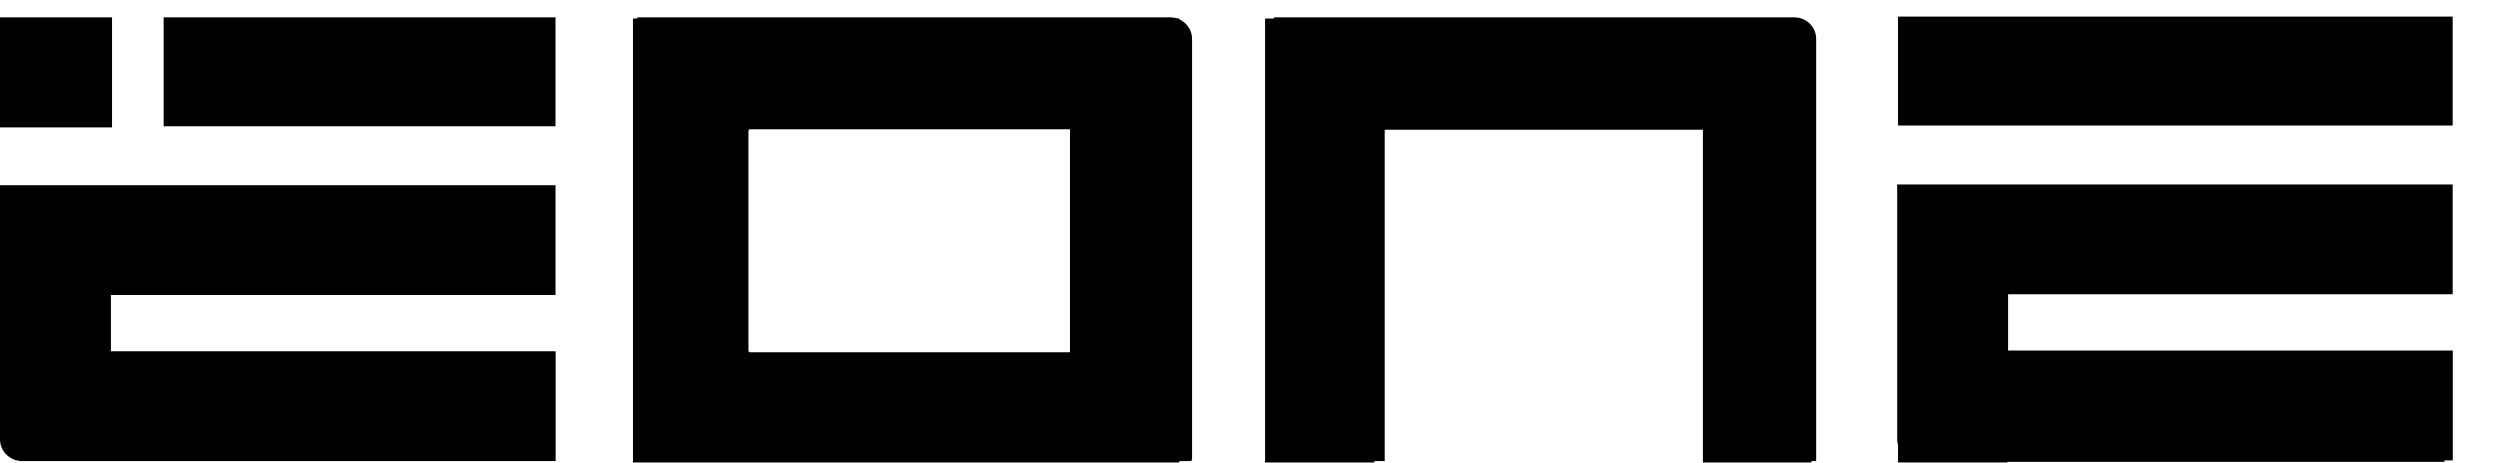 <svg width="135" height="25" viewBox="0 0 135 25" fill="none" xmlns="http://www.w3.org/2000/svg">
<g clip-path="url(#clip0_9241_7912)">
<path d="M40.041 1H34.181V24.973C42.076 24.973 49.938 24.973 57.823 24.973H63.683V1C55.798 1 47.925 1 40.041 1ZM40.086 19.101V6.883H57.778V19.101H40.086Z" fill="black"/>
<path d="M68.314 1H91.814C95.129 1 97.817 3.687 97.817 7.002V24.973H91.957V6.883H74.219V24.973H68.314V1Z" fill="black"/>
<path d="M132.05 1.001V6.719H102.503V1.001H132.05Z" fill="black"/>
<path d="M132.05 19.233V24.94H102.503V19.233H132.05Z" fill="black"/>
<path d="M102.519 10.101H132.009V15.807H102.519V10.101Z" fill="black"/>
<path d="M102.503 10.186L108.4 10.186L108.4 25L102.503 25L102.503 10.186Z" fill="black"/>
</g>
<g clip-path="url(#clip1_9241_7912)">
<path d="M0 10.011V23.723C0 24.372 0.536 24.898 1.197 24.898H29.992C29.999 24.898 30.004 24.893 30.004 24.887V18.979C30.004 18.972 29.999 18.967 29.992 18.967H6.001C5.995 18.967 5.99 18.962 5.99 18.956V15.942C5.99 15.935 5.995 15.93 6.001 15.93H29.986C29.992 15.93 29.998 15.925 29.998 15.919V10.011C29.998 10.004 29.992 9.999 29.986 9.999H0.012C0.005 9.999 0 10.004 0 10.011V10.011Z" fill="black"/>
<path d="M29.985 0.937H8.849C8.842 0.937 8.837 0.942 8.837 0.948V6.805C8.837 6.812 8.842 6.817 8.849 6.817H29.985C29.992 6.817 29.997 6.812 29.997 6.805V0.948C29.997 0.942 29.992 0.937 29.985 0.937Z" fill="black"/>
<path d="M6.038 0.937H0.012C0.005 0.937 0 0.942 0 0.948V6.866C0 6.873 0.005 6.878 0.012 6.878H6.038C6.045 6.878 6.05 6.873 6.05 6.866V0.948C6.05 0.942 6.045 0.937 6.038 0.937Z" fill="black"/>
<path d="M68.794 0.937V24.898H74.774V7.004H92.086V24.898H98.073V2.095C98.073 1.455 97.545 0.937 96.893 0.937H68.794Z" fill="black"/>
<path d="M102.447 9.961V23.697C102.447 24.339 102.978 24.86 103.632 24.86H132.451V18.929H108.437V15.892H132.445V9.961H102.448H102.447Z" fill="black"/>
<path d="M132.444 0.898H102.497V6.779H132.444V0.898Z" fill="black"/>
<path d="M58.202 7.075V18.928C58.202 18.981 58.158 19.023 58.105 19.023H40.512C40.459 19.023 40.416 18.981 40.416 18.928V7.075C40.416 7.022 40.459 6.98 40.512 6.98H58.105C58.158 6.98 58.202 7.022 58.202 7.075ZM34.381 1.031V23.734C34.381 24.377 34.912 24.898 35.567 24.898H64.276C64.329 24.898 64.372 24.855 64.372 24.803V2.104C64.372 1.46 63.84 0.937 63.183 0.937H34.477C34.424 0.937 34.381 0.979 34.381 1.031H34.381Z" fill="black"/>
</g>
<defs>
<clipPath id="clip0_9241_7912">
<rect width="132" height="23.973" fill="white" transform="translate(0 1)"/>
</clipPath>
<clipPath id="clip1_9241_7912">
<rect width="134.4" height="24" fill="white" transform="translate(0 0.898)"/>
</clipPath>
</defs>
</svg>
